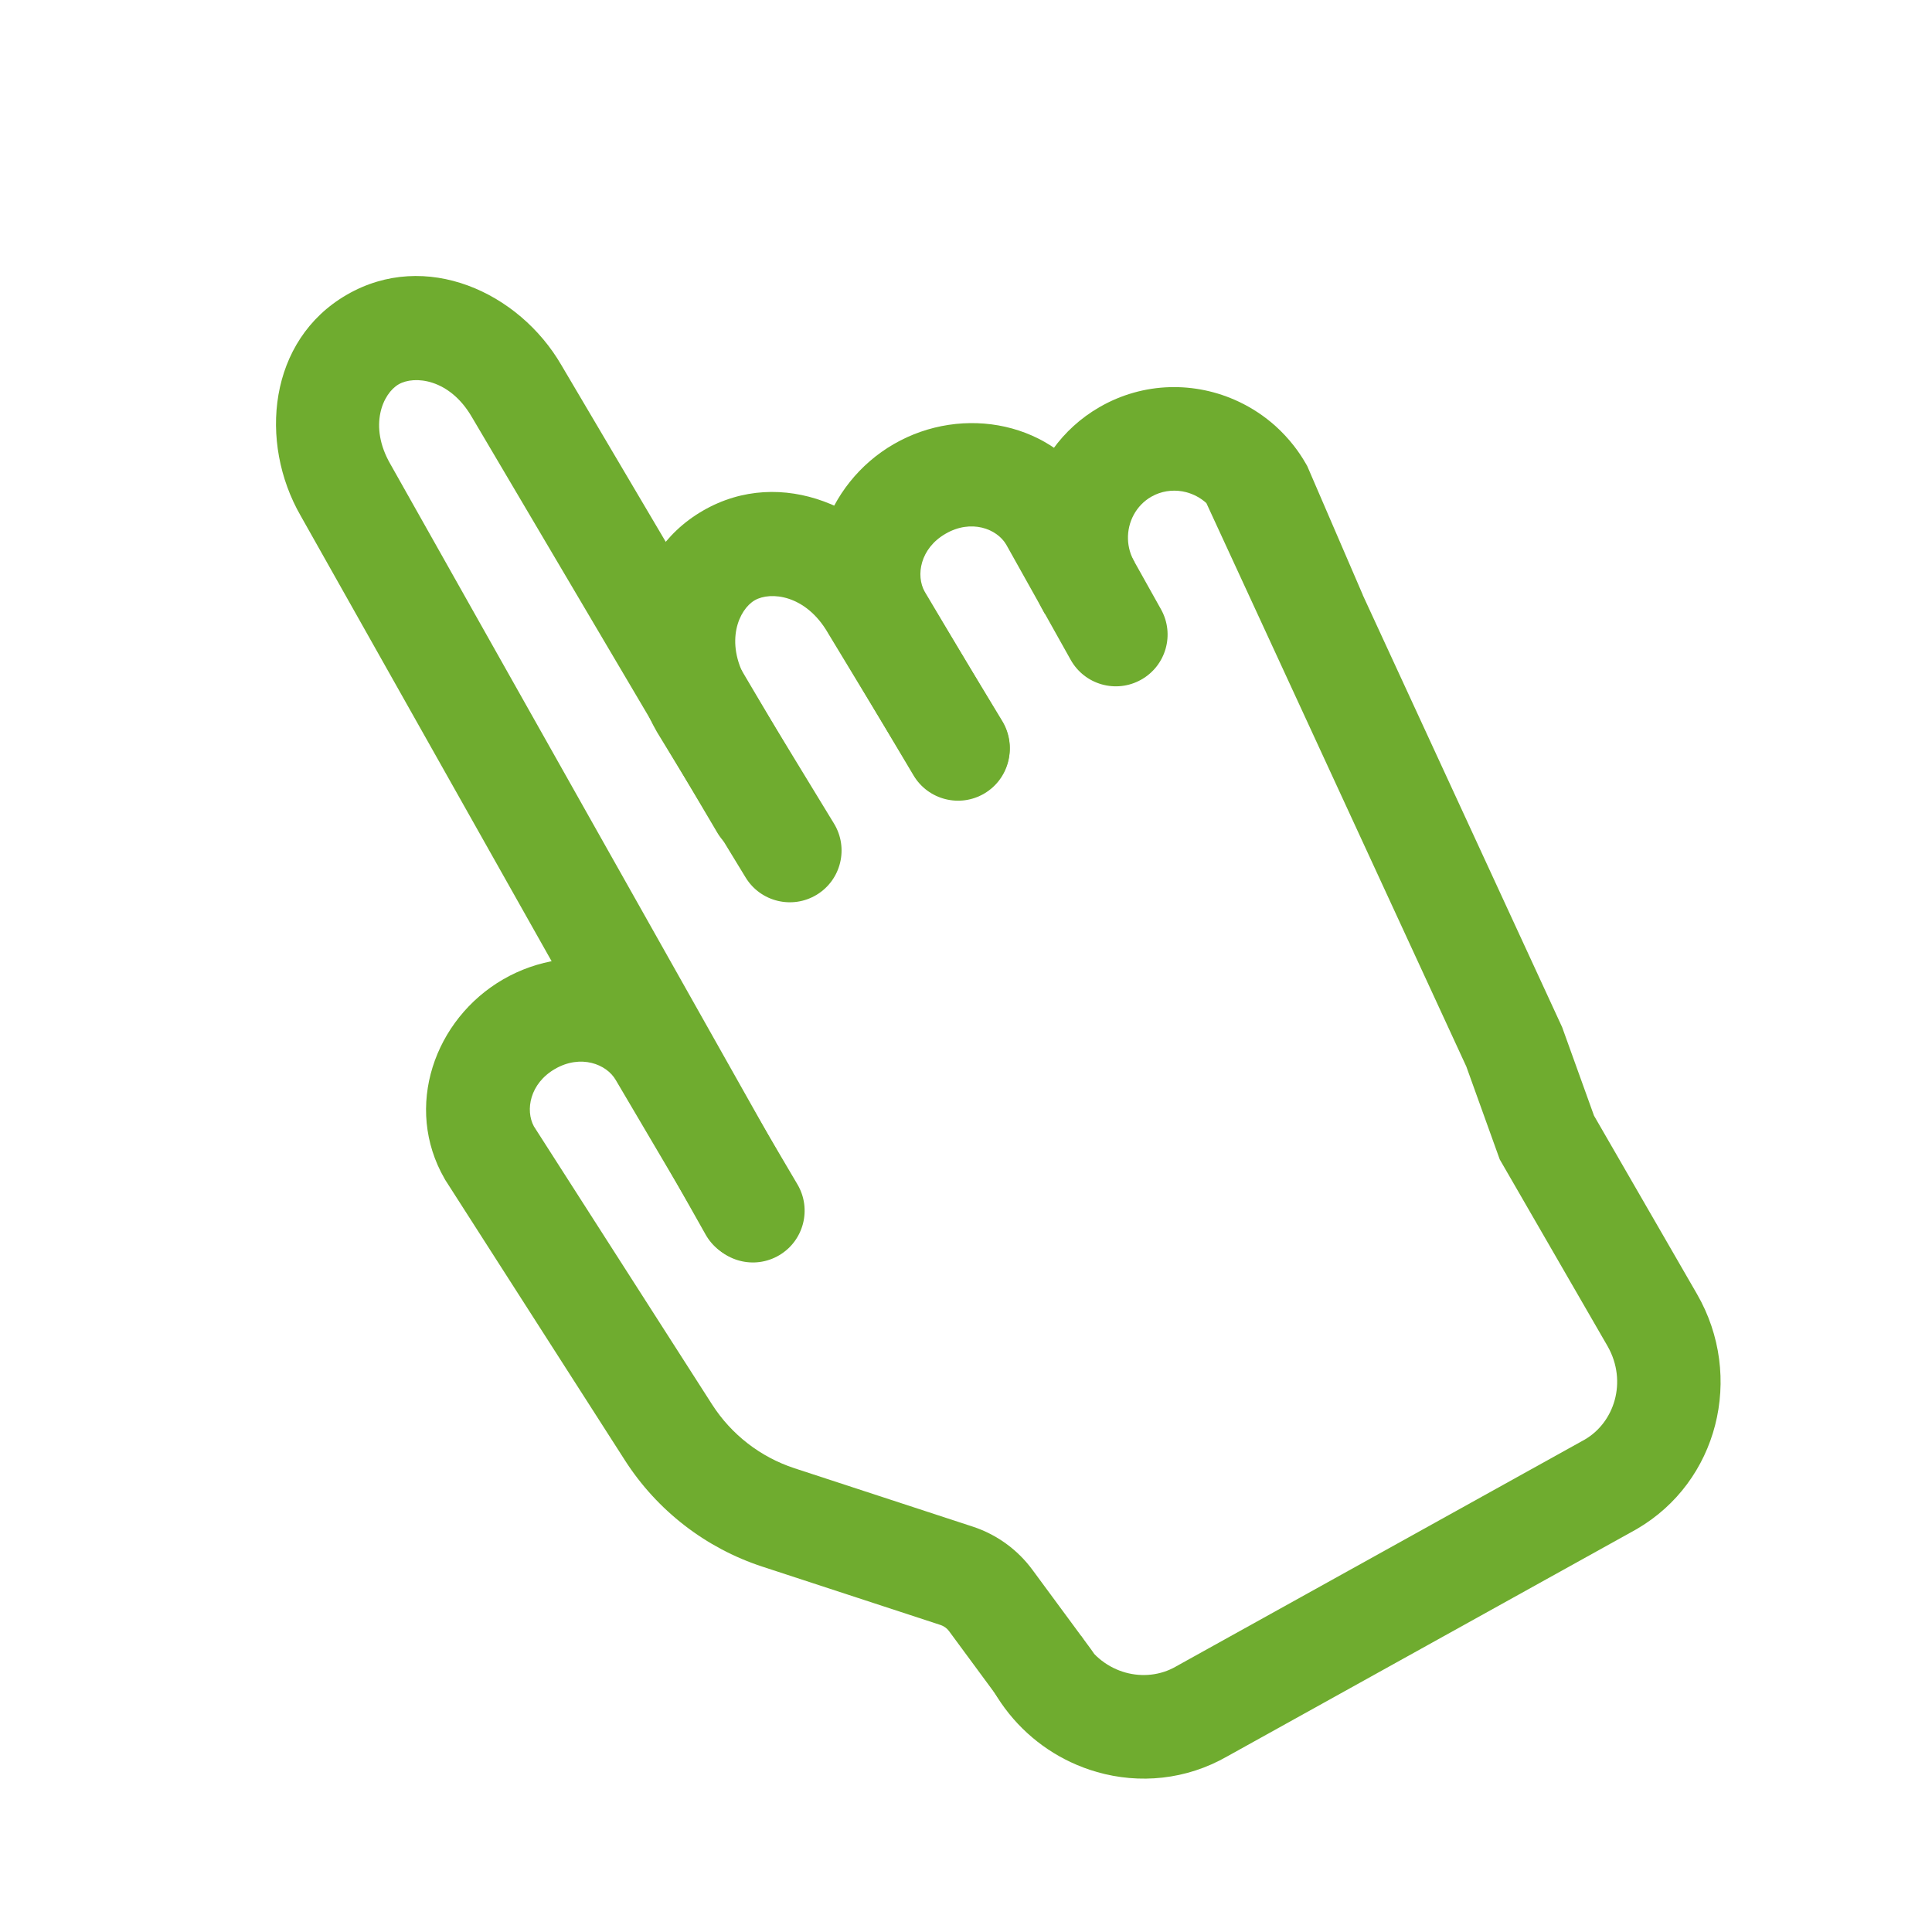 <svg width="56" height="56" viewBox="0 0 56 56" fill="none" xmlns="http://www.w3.org/2000/svg">
<path fill-rule="evenodd" clip-rule="evenodd" d="M28.535 22.998C27.823 23.421 26.902 23.187 26.479 22.475L24.215 18.665L24.21 18.657C23.01 16.578 23.913 14.024 25.909 12.871C27.904 11.719 30.568 12.214 31.768 14.293L31.773 14.302L33.652 17.661C34.057 18.384 33.798 19.298 33.075 19.702C32.352 20.107 31.439 19.849 31.034 19.125L29.166 15.786C28.894 15.323 28.149 15.042 27.409 15.47C26.668 15.897 26.54 16.683 26.804 17.151L29.058 20.942C29.481 21.654 29.247 22.574 28.535 22.998Z" fill="#6fac2f"/>
<path fill-rule="evenodd" clip-rule="evenodd" d="M23.674 25.934C22.966 26.365 22.043 26.141 21.612 25.434L19.05 21.23L19.041 21.215C17.814 19.09 18.094 16.119 20.377 14.801C22.654 13.486 25.36 14.721 26.591 16.836L29.052 20.9C29.481 21.609 29.254 22.531 28.546 22.96C27.837 23.389 26.915 23.163 26.485 22.454L24.009 18.365L24.001 18.351C23.358 17.236 22.334 17.136 21.877 17.399C21.422 17.662 20.999 18.592 21.631 19.701L24.174 23.872C24.605 24.58 24.381 25.503 23.674 25.934Z" fill="#6fac2f"/>
<path fill-rule="evenodd" clip-rule="evenodd" d="M22.495 36.354C21.773 36.761 20.858 36.505 20.452 35.784L8.714 14.948C7.493 12.824 7.774 9.858 10.055 8.542C12.335 7.225 15.044 8.464 16.273 10.585L23.373 22.607C23.794 23.32 23.557 24.24 22.844 24.661C22.13 25.082 21.211 24.846 20.789 24.132L13.683 12.098L13.679 12.092C13.035 10.977 12.011 10.876 11.555 11.14C11.098 11.403 10.673 12.341 11.317 13.455L11.321 13.462L23.066 34.311C23.472 35.033 23.217 35.948 22.495 36.354Z" fill="#6fac2f"/>
<path fill-rule="evenodd" clip-rule="evenodd" d="M31.303 49.899C30.636 50.391 29.697 50.248 29.206 49.582L27.509 47.28C27.448 47.196 27.361 47.134 27.262 47.101L22.095 45.409C20.453 44.871 19.047 43.783 18.114 42.328L12.906 34.201L12.889 34.171C11.689 32.092 12.592 29.538 14.588 28.385C16.581 27.235 19.242 27.727 20.444 29.8L23.115 34.331C23.535 35.045 23.298 35.964 22.584 36.385C21.87 36.806 20.951 36.568 20.53 35.855L17.849 31.307C17.58 30.84 16.832 30.554 16.088 30.983C15.356 31.406 15.222 32.178 15.475 32.648L20.64 40.709C21.2 41.582 22.043 42.235 23.029 42.558L28.196 44.25C28.888 44.477 29.492 44.914 29.924 45.5L31.621 47.802C32.112 48.469 31.97 49.408 31.303 49.899Z" fill="#6fac2f"/>
<path fill-rule="evenodd" clip-rule="evenodd" d="M35.575 50.908C34.378 51.595 33.023 51.714 31.797 51.363C31.535 51.288 31.279 51.192 31.031 51.075C30.125 50.648 29.336 49.946 28.8 49.018L28.748 48.929L31.346 47.429L31.398 47.518C31.977 48.522 33.193 48.816 34.083 48.306L34.087 48.303L34.098 48.297L45.936 41.726C46.369 41.473 46.672 41.057 46.803 40.582C46.938 40.091 46.887 39.535 46.603 39.031C46.599 39.024 46.595 39.017 46.591 39.01L43.471 33.607L42.502 30.914L34.967 14.582C34.796 14.428 34.594 14.322 34.381 14.266C34.086 14.19 33.771 14.212 33.488 14.338C33.447 14.357 33.407 14.377 33.367 14.4C32.931 14.652 32.679 15.131 32.695 15.63C32.702 15.854 32.764 16.083 32.887 16.297L30.289 17.797C29.71 16.794 29.567 15.659 29.802 14.614C29.802 14.616 29.803 14.611 29.802 14.614C30.061 13.472 30.775 12.432 31.867 11.802C33.154 11.059 34.654 11.053 35.9 11.64C36.288 11.822 36.651 12.062 36.976 12.354C37.167 12.527 37.344 12.717 37.506 12.925C37.63 13.084 37.744 13.253 37.847 13.433L37.891 13.509L39.502 17.245L39.5 17.246L45.28 29.775L46.203 32.338L49.189 37.51C49.877 38.702 50.033 40.07 49.713 41.311C49.399 42.532 48.625 43.63 47.448 44.317C47.441 44.321 47.434 44.326 47.426 44.33L47.415 44.336L35.575 50.908Z" fill="#6fac2f"/>
</svg>
